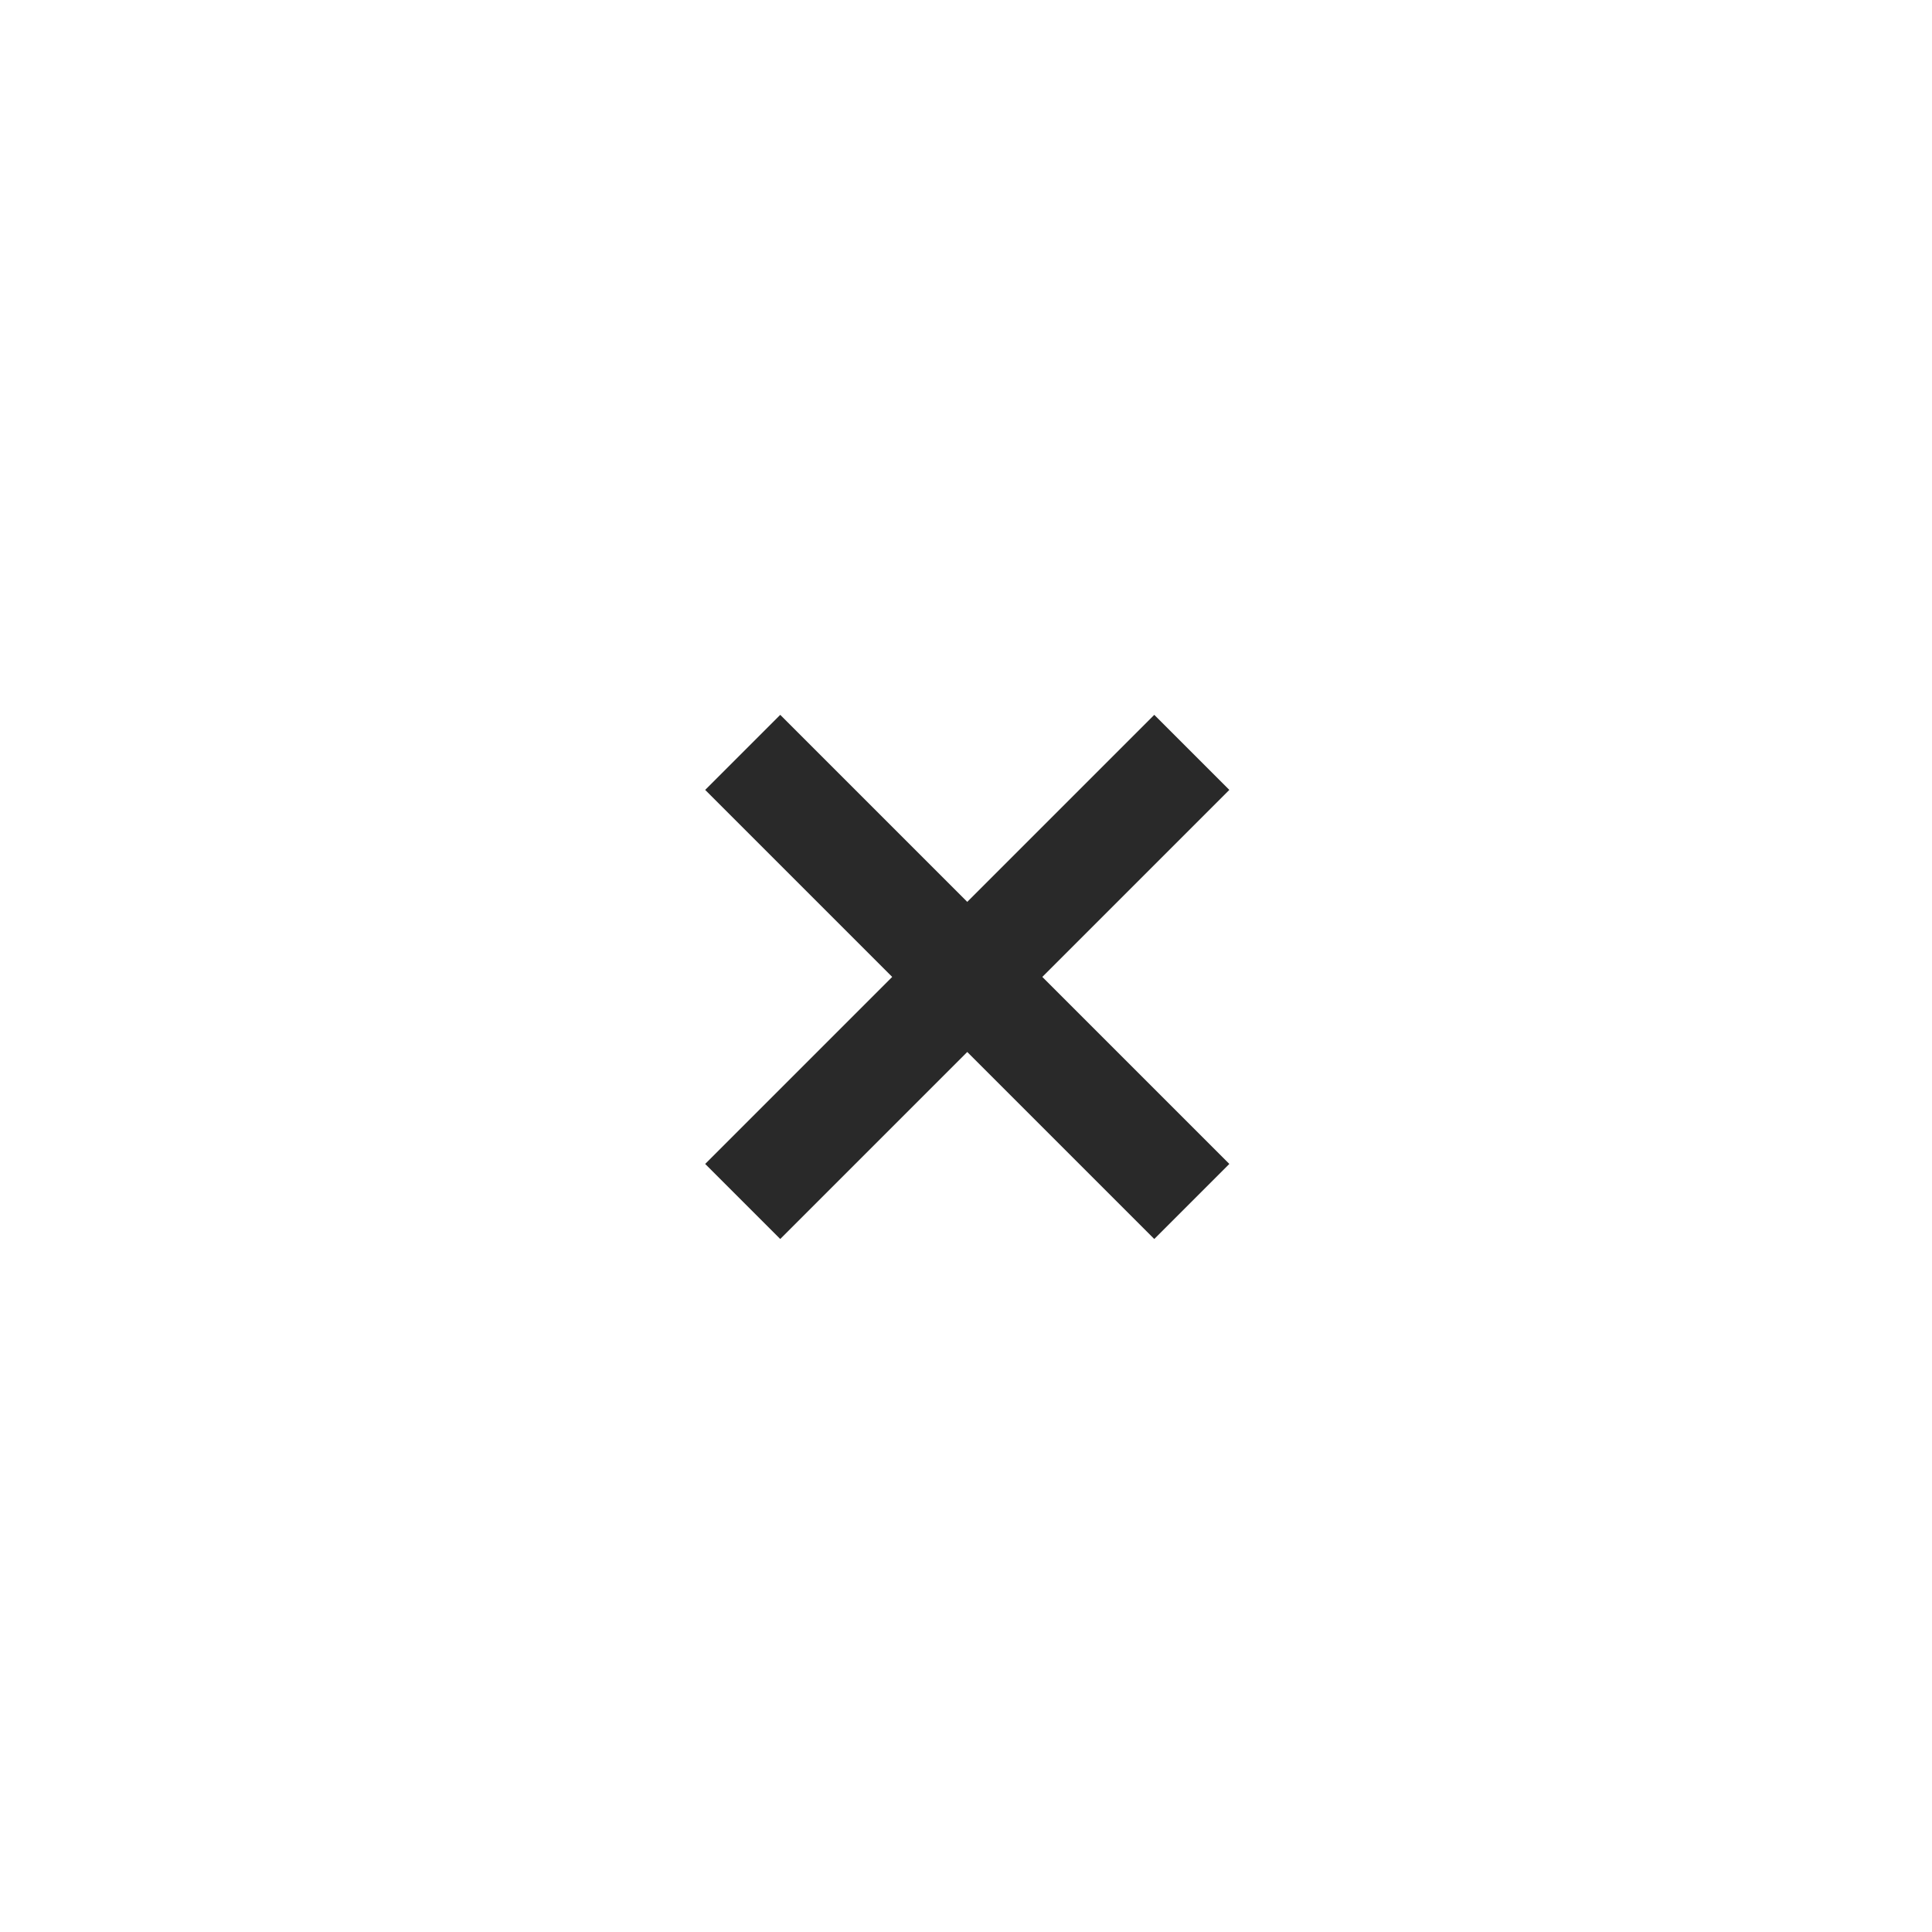 <svg viewBox="0 0 200 200" xmlns="http://www.w3.org/2000/svg"><g fill="#292929"><path d="m119.49 128.26-46.49-46.49 7.77-7.77 46.49 46.49z"/><path d="m80.77 128.26-7.77-7.77 46.49-46.49 7.77 7.77z"/></g></svg>